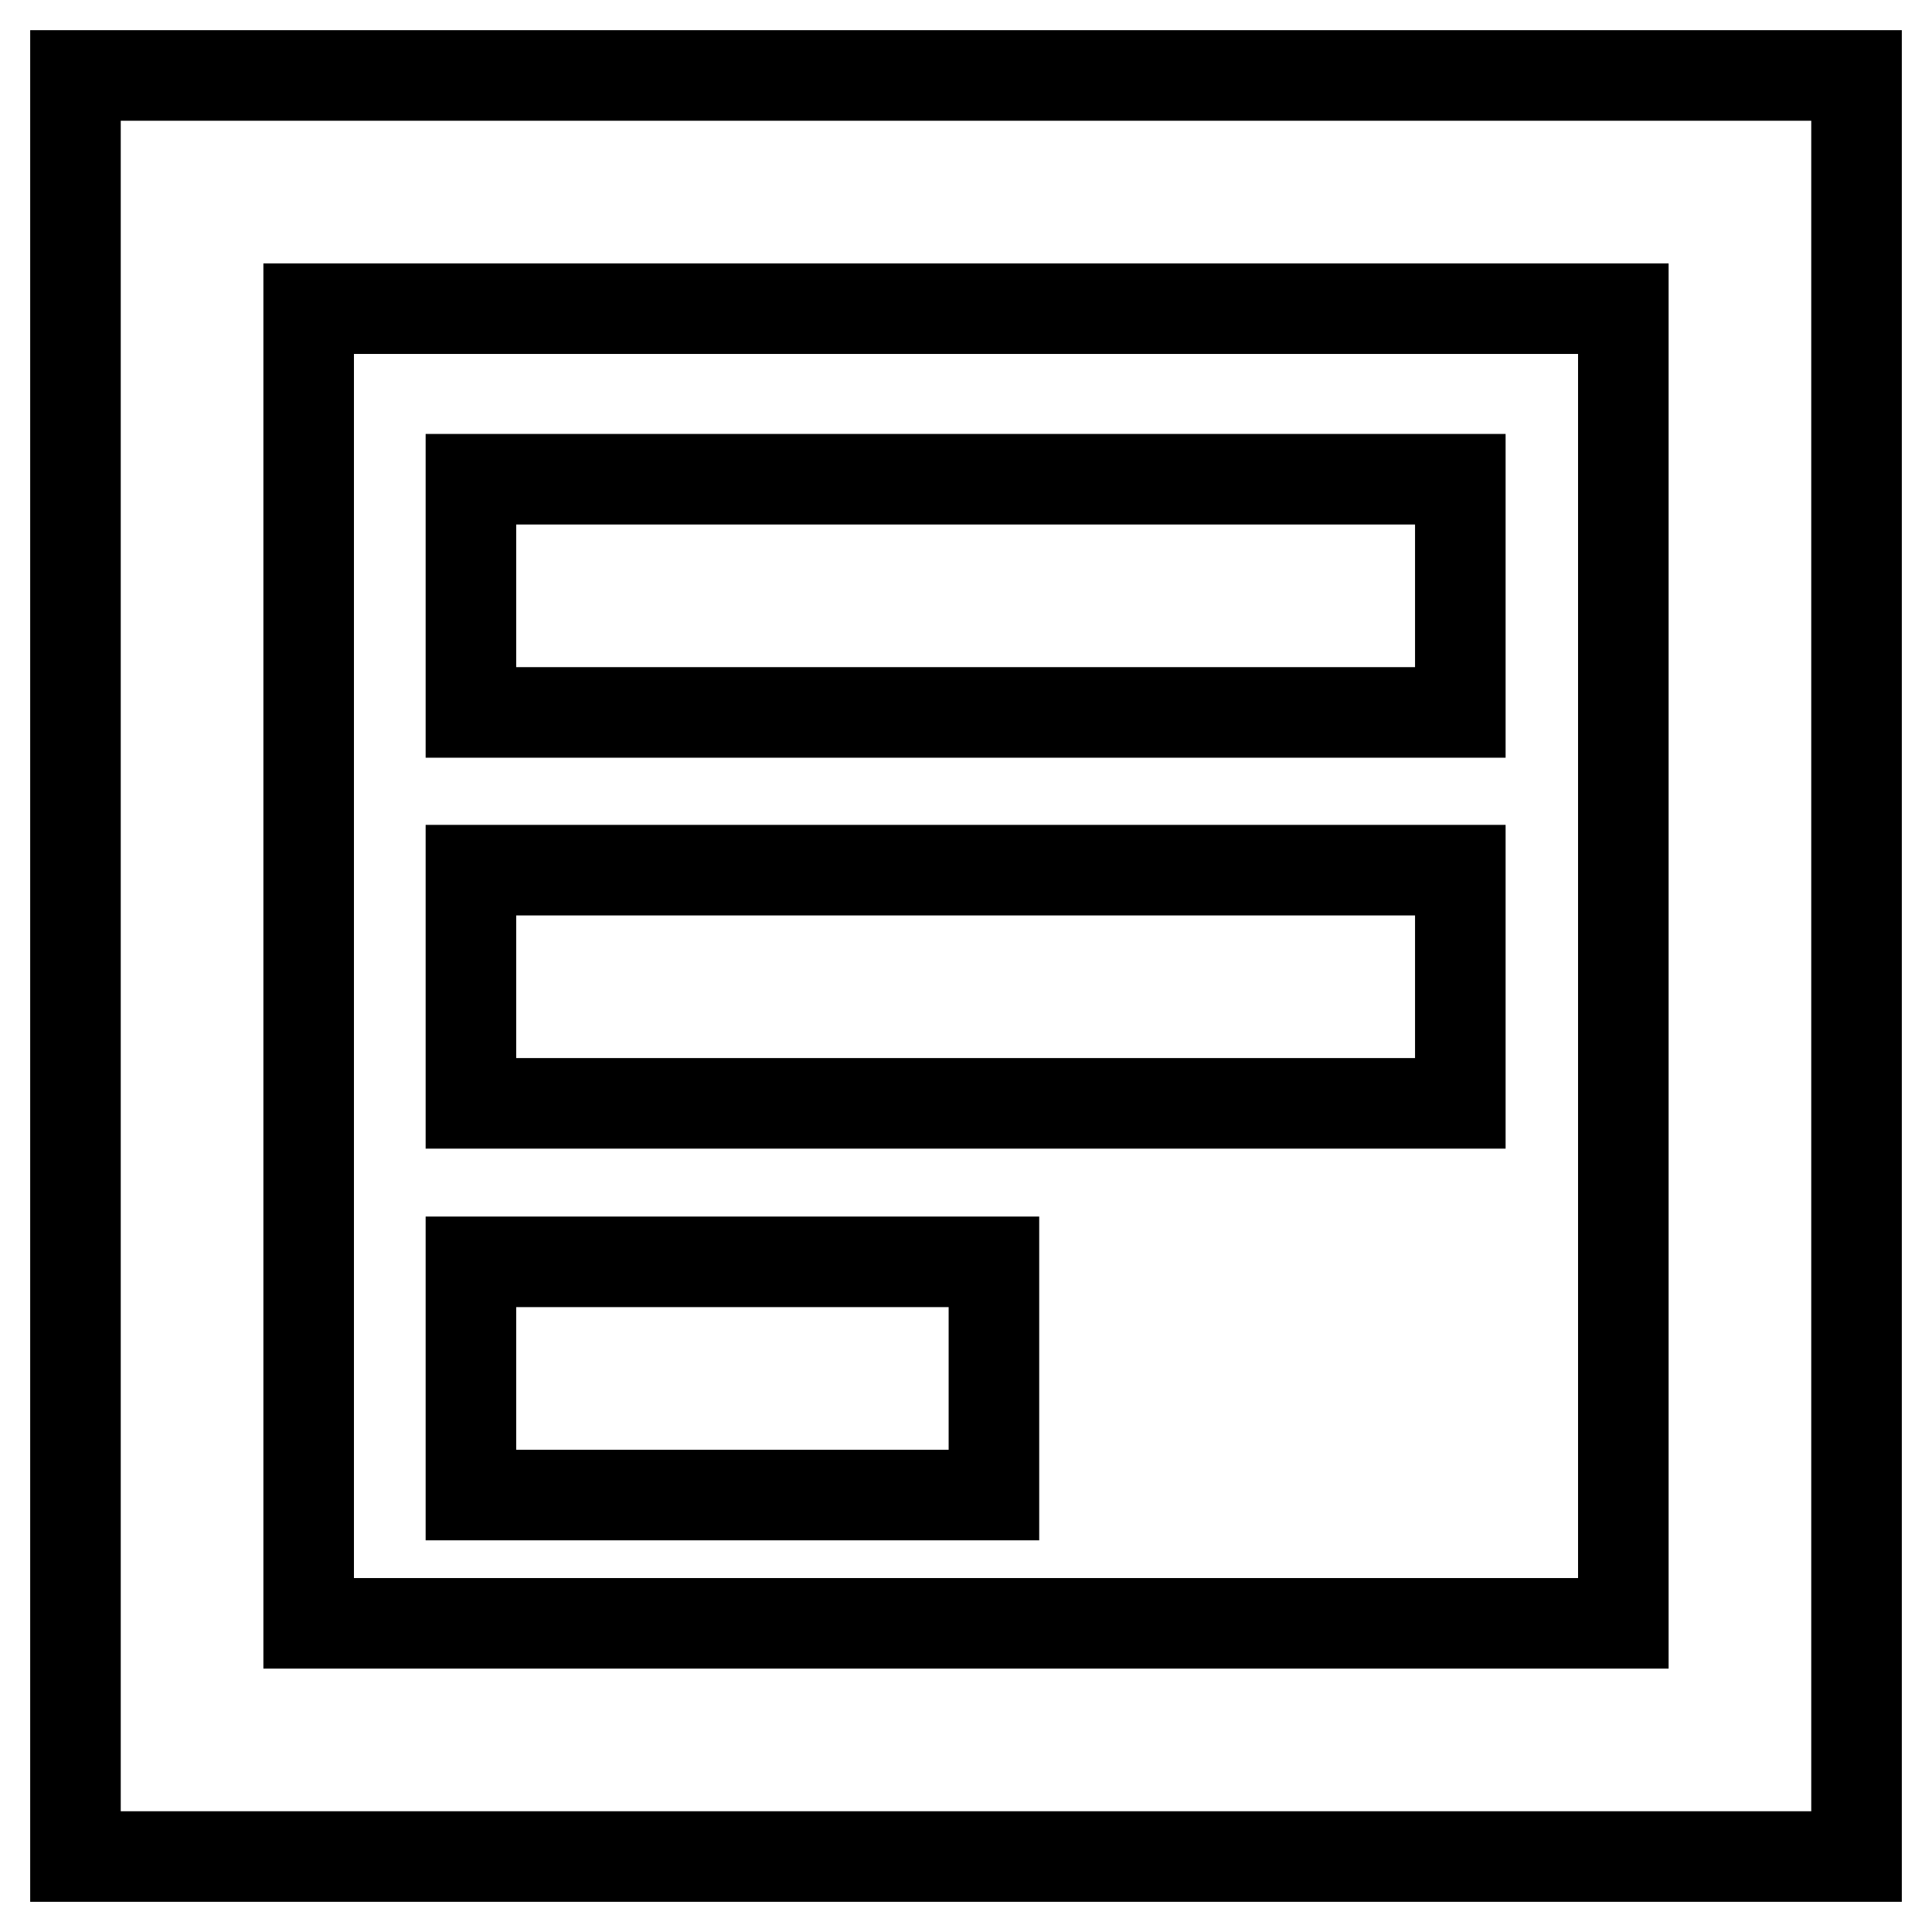 <?xml version="1.0" encoding="utf-8"?>
<!-- Svg Vector Icons : http://www.onlinewebfonts.com/icon -->
<!DOCTYPE svg PUBLIC "-//W3C//DTD SVG 1.1//EN" "http://www.w3.org/Graphics/SVG/1.1/DTD/svg11.dtd">
<svg version="1.1" xmlns="http://www.w3.org/2000/svg" xmlns:xlink="http://www.w3.org/1999/xlink" x="0px" y="0px" viewBox="0 0 256 256" enable-background="new 0 0 256 256" xml:space="preserve">
<g> <path stroke-width="12" fill-opacity="0" stroke="#000000"  d="M10,10v236h236V10H10z M215.1,215.1H40.9V40.9h174.2V215.1z"/> <path stroke-width="12" fill-opacity="0" stroke="#000000"  d="M62.4,63.5h131.1v30.9H62.4V63.5z M62.4,115.3h131.1v30.9H62.4V115.3z M62.4,167.2h69.3v30.9H62.4V167.2z" /></g>
</svg>
